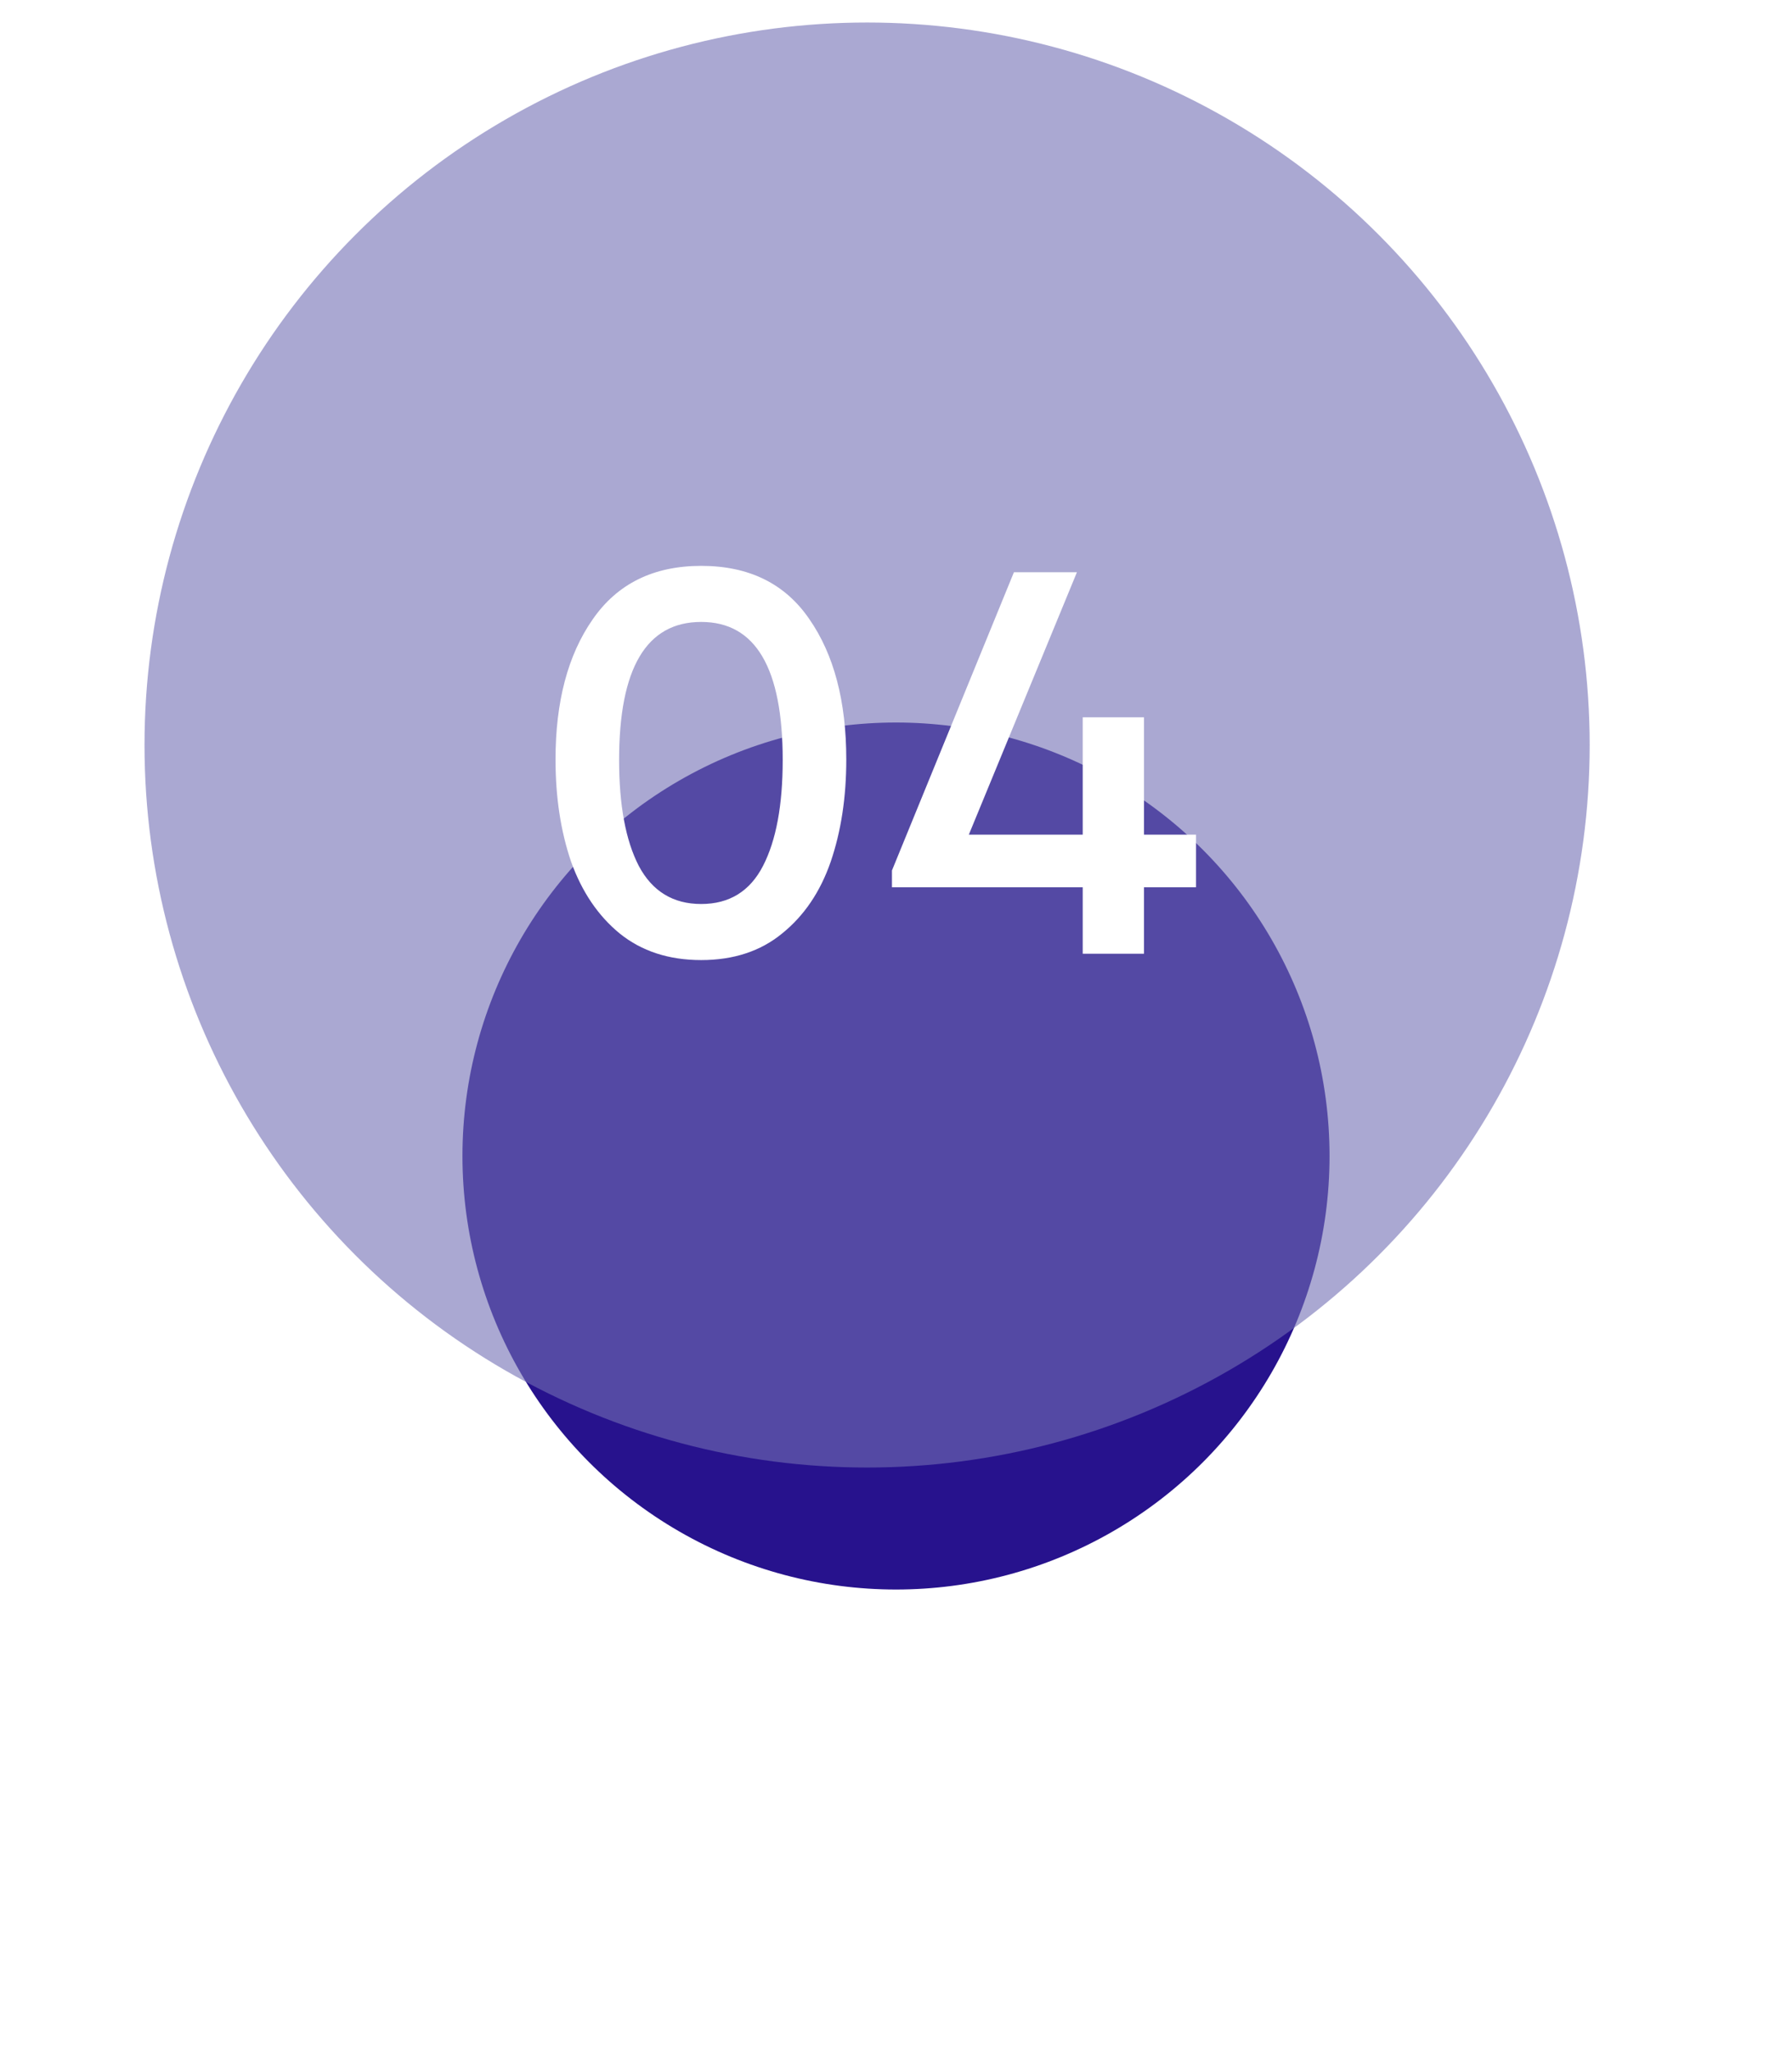 <?xml version="1.0" encoding="UTF-8"?> <svg xmlns="http://www.w3.org/2000/svg" width="62" height="71" viewBox="0 0 62 71" fill="none"> <g filter="url(#filter0_f_320_385)"> <circle cx="31" cy="40" r="15" fill="#27128D"></circle> </g> <g filter="url(#filter1_bii_320_385)"> <circle cx="30" cy="25" r="25" fill="#726EB4" fill-opacity="0.6"></circle> </g> <path d="M24.26 33.22C23.14 33.22 22.2 32.913 21.44 32.3C20.693 31.687 20.133 30.86 19.76 29.82C19.4 28.767 19.22 27.587 19.22 26.28C19.22 24.28 19.647 22.667 20.5 21.44C21.353 20.2 22.607 19.58 24.26 19.58C25.913 19.58 27.16 20.193 28 21.42C28.853 22.647 29.28 24.267 29.28 26.28C29.28 27.587 29.1 28.767 28.74 29.82C28.38 30.86 27.82 31.687 27.06 32.3C26.313 32.913 25.38 33.22 24.26 33.22ZM24.26 31.28C25.233 31.28 25.947 30.84 26.4 29.96C26.853 29.08 27.08 27.86 27.08 26.3C27.08 23.113 26.14 21.52 24.26 21.52C22.367 21.52 21.42 23.113 21.42 26.3C21.42 27.86 21.647 29.08 22.1 29.96C22.567 30.84 23.287 31.28 24.26 31.28ZM41.38 30.7H39.58V33H37.46V30.7H30.86V30.12L35.08 19.8H37.26L33.52 28.88H37.46V24.82H39.58V28.88H41.38V30.7Z" fill="white"></path> <defs> <filter id="filter0_f_320_385" x="0" y="9" width="62" height="62" filterUnits="userSpaceOnUse" color-interpolation-filters="sRGB"> <feFlood flood-opacity="0" result="BackgroundImageFix"></feFlood> <feBlend mode="normal" in="SourceGraphic" in2="BackgroundImageFix" result="shape"></feBlend> <feGaussianBlur stdDeviation="8" result="effect1_foregroundBlur_320_385"></feGaussianBlur> </filter> <filter id="filter1_bii_320_385" x="-14" y="-19" width="88" height="88" filterUnits="userSpaceOnUse" color-interpolation-filters="sRGB"> <feFlood flood-opacity="0" result="BackgroundImageFix"></feFlood> <feGaussianBlur in="BackgroundImageFix" stdDeviation="9.5"></feGaussianBlur> <feComposite in2="SourceAlpha" operator="in" result="effect1_backgroundBlur_320_385"></feComposite> <feBlend mode="normal" in="SourceGraphic" in2="effect1_backgroundBlur_320_385" result="shape"></feBlend> <feColorMatrix in="SourceAlpha" type="matrix" values="0 0 0 0 0 0 0 0 0 0 0 0 0 0 0 0 0 0 127 0" result="hardAlpha"></feColorMatrix> <feOffset dy="0.779"></feOffset> <feGaussianBlur stdDeviation="0.39"></feGaussianBlur> <feComposite in2="hardAlpha" operator="arithmetic" k2="-1" k3="1"></feComposite> <feColorMatrix type="matrix" values="0 0 0 0 1 0 0 0 0 1 0 0 0 0 1 0 0 0 0.15 0"></feColorMatrix> <feBlend mode="normal" in2="shape" result="effect2_innerShadow_320_385"></feBlend> <feColorMatrix in="SourceAlpha" type="matrix" values="0 0 0 0 0 0 0 0 0 0 0 0 0 0 0 0 0 0 127 0" result="hardAlpha"></feColorMatrix> <feOffset></feOffset> <feGaussianBlur stdDeviation="6.623"></feGaussianBlur> <feComposite in2="hardAlpha" operator="arithmetic" k2="-1" k3="1"></feComposite> <feColorMatrix type="matrix" values="0 0 0 0 1 0 0 0 0 1 0 0 0 0 1 0 0 0 0.05 0"></feColorMatrix> <feBlend mode="normal" in2="effect2_innerShadow_320_385" result="effect3_innerShadow_320_385"></feBlend> </filter> </defs> </svg> 